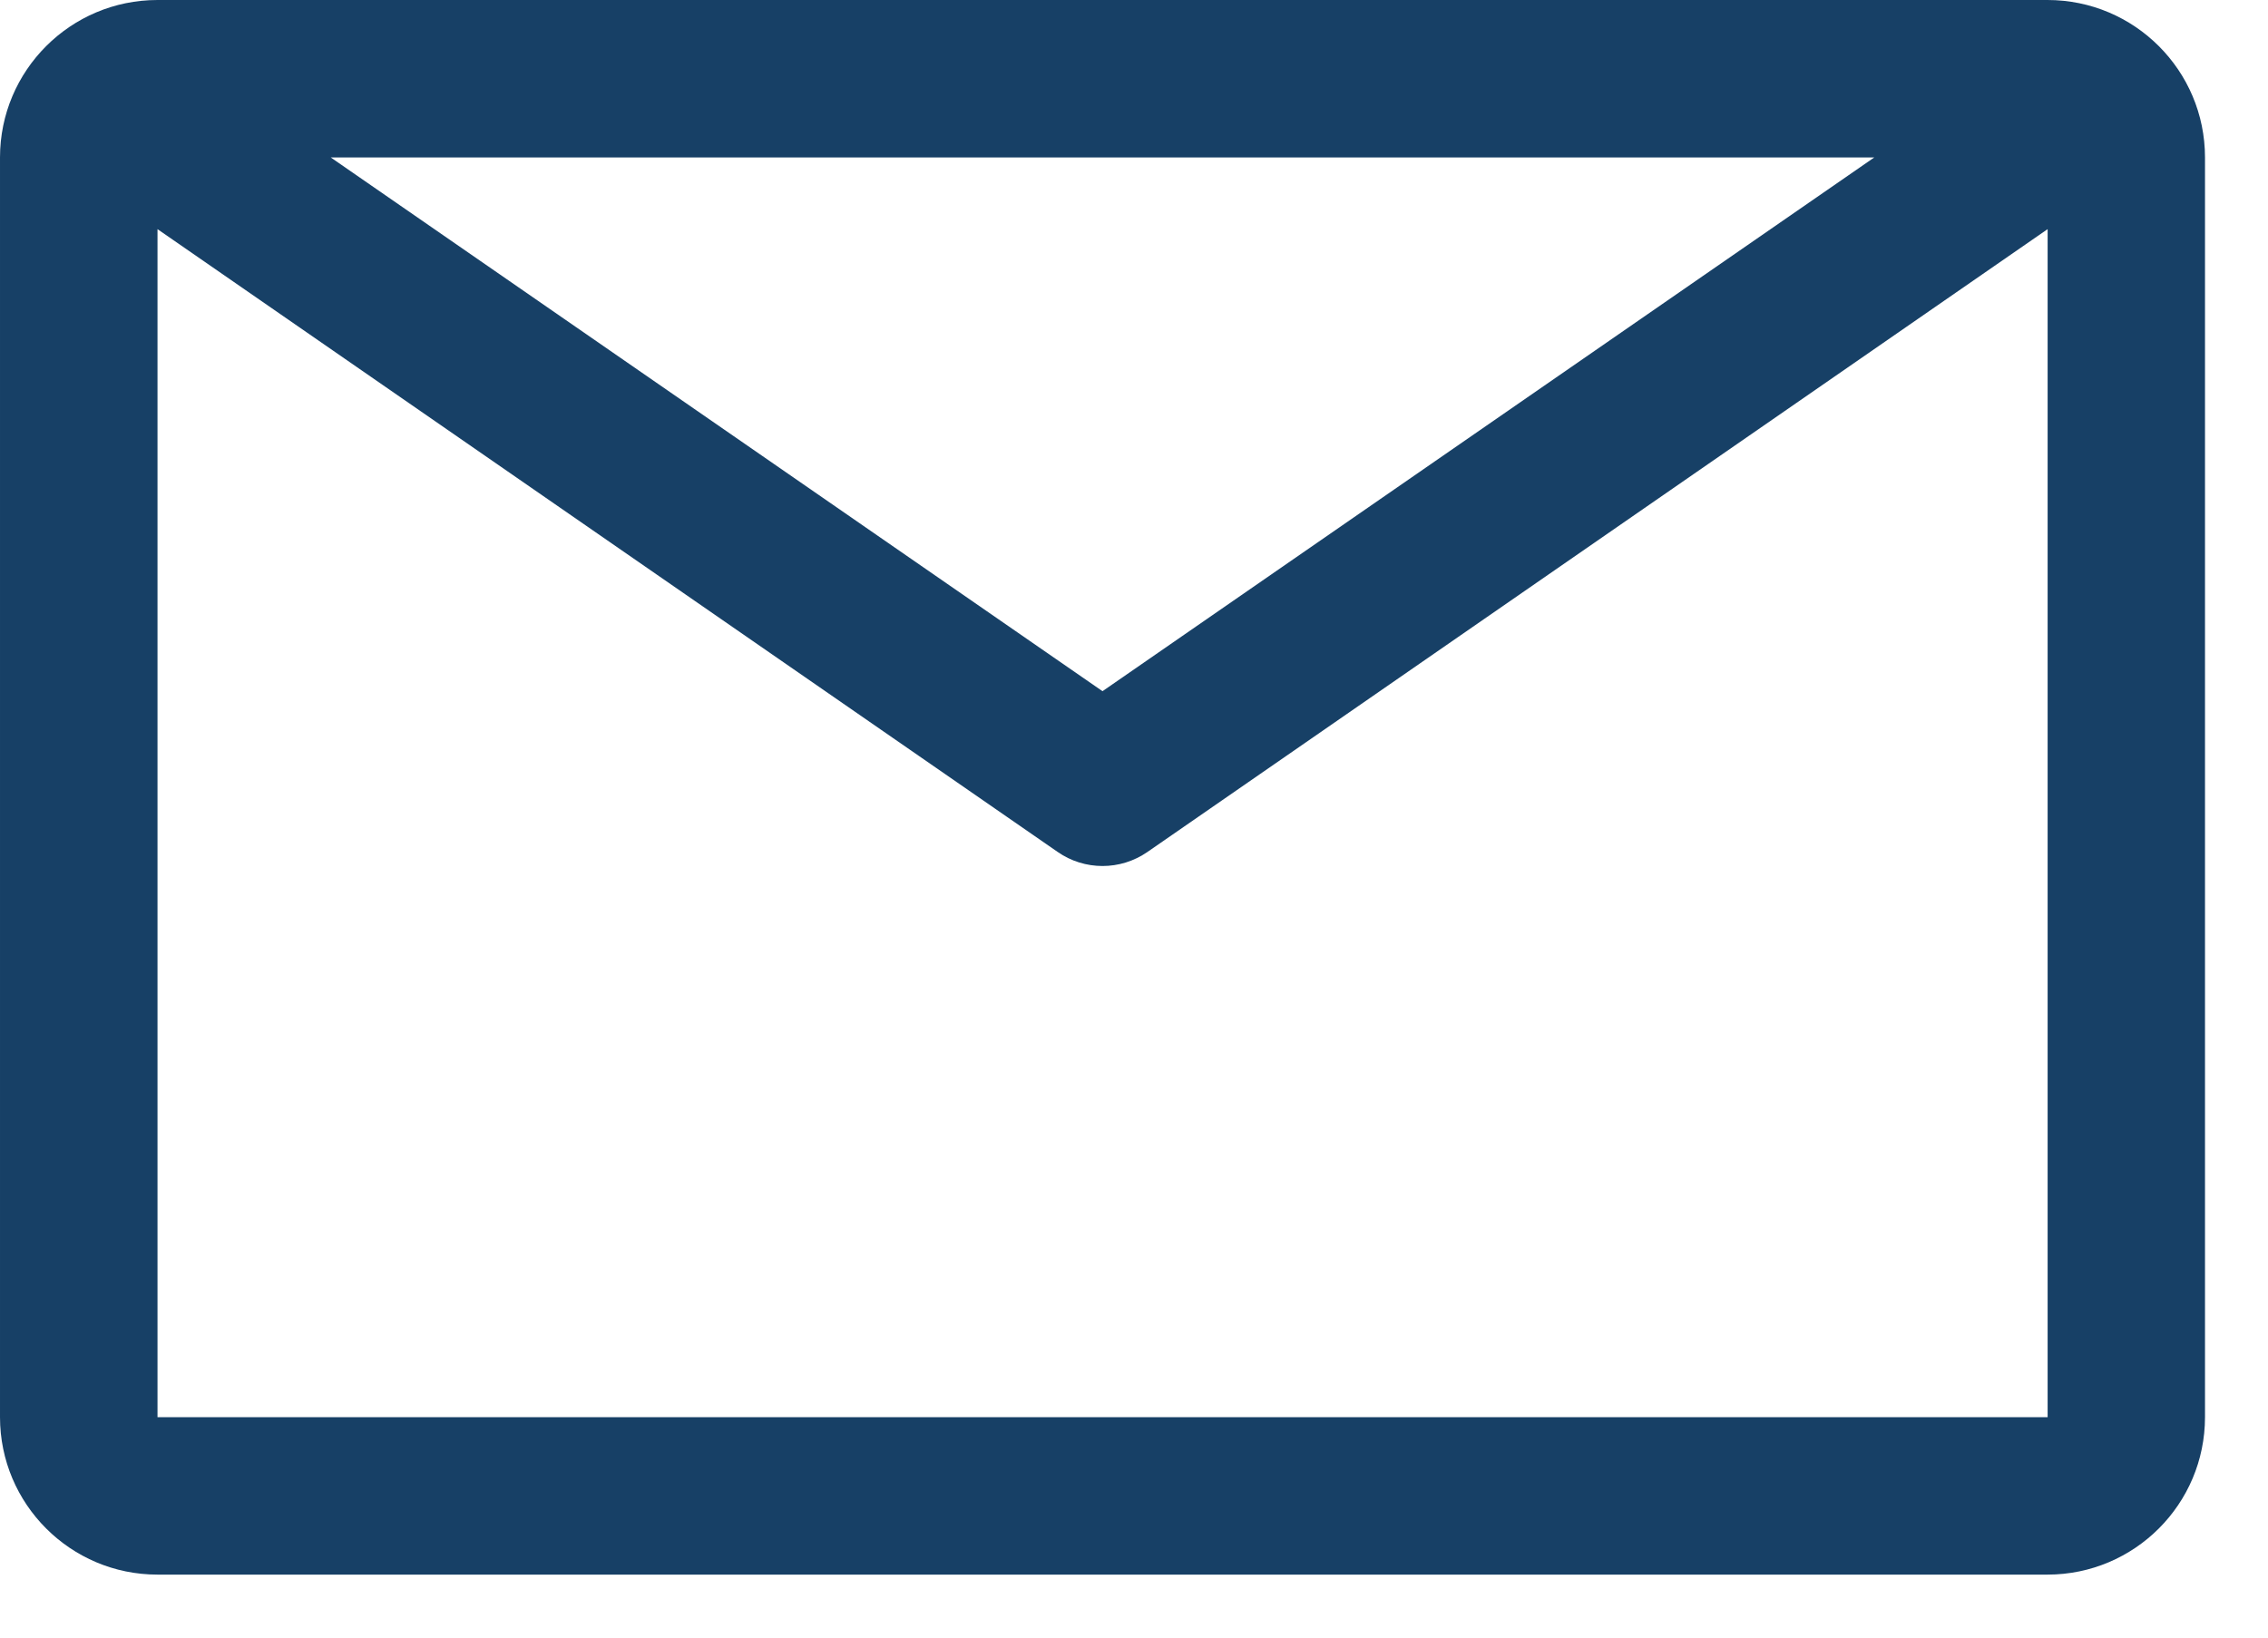 <svg height="13" viewBox="0 0 18 13" width="18" xmlns="http://www.w3.org/2000/svg"><path d="m16.25 0h-15c-.69 0-1.25.56-1.25 1.25v10c0 .69.56 1.25 1.25 1.25h15c.69 0 1.25-.56 1.25-1.25v-10c0-.69-.56-1.25-1.25-1.25zm-1.375 1.25-6.125 4.237-6.125-4.237zm-13.625 10v-9.431l7.144 4.944c.214.149.498.149.713 0l7.144-4.944v9.431z" fill="#174066" fill-rule="evenodd"/></svg>